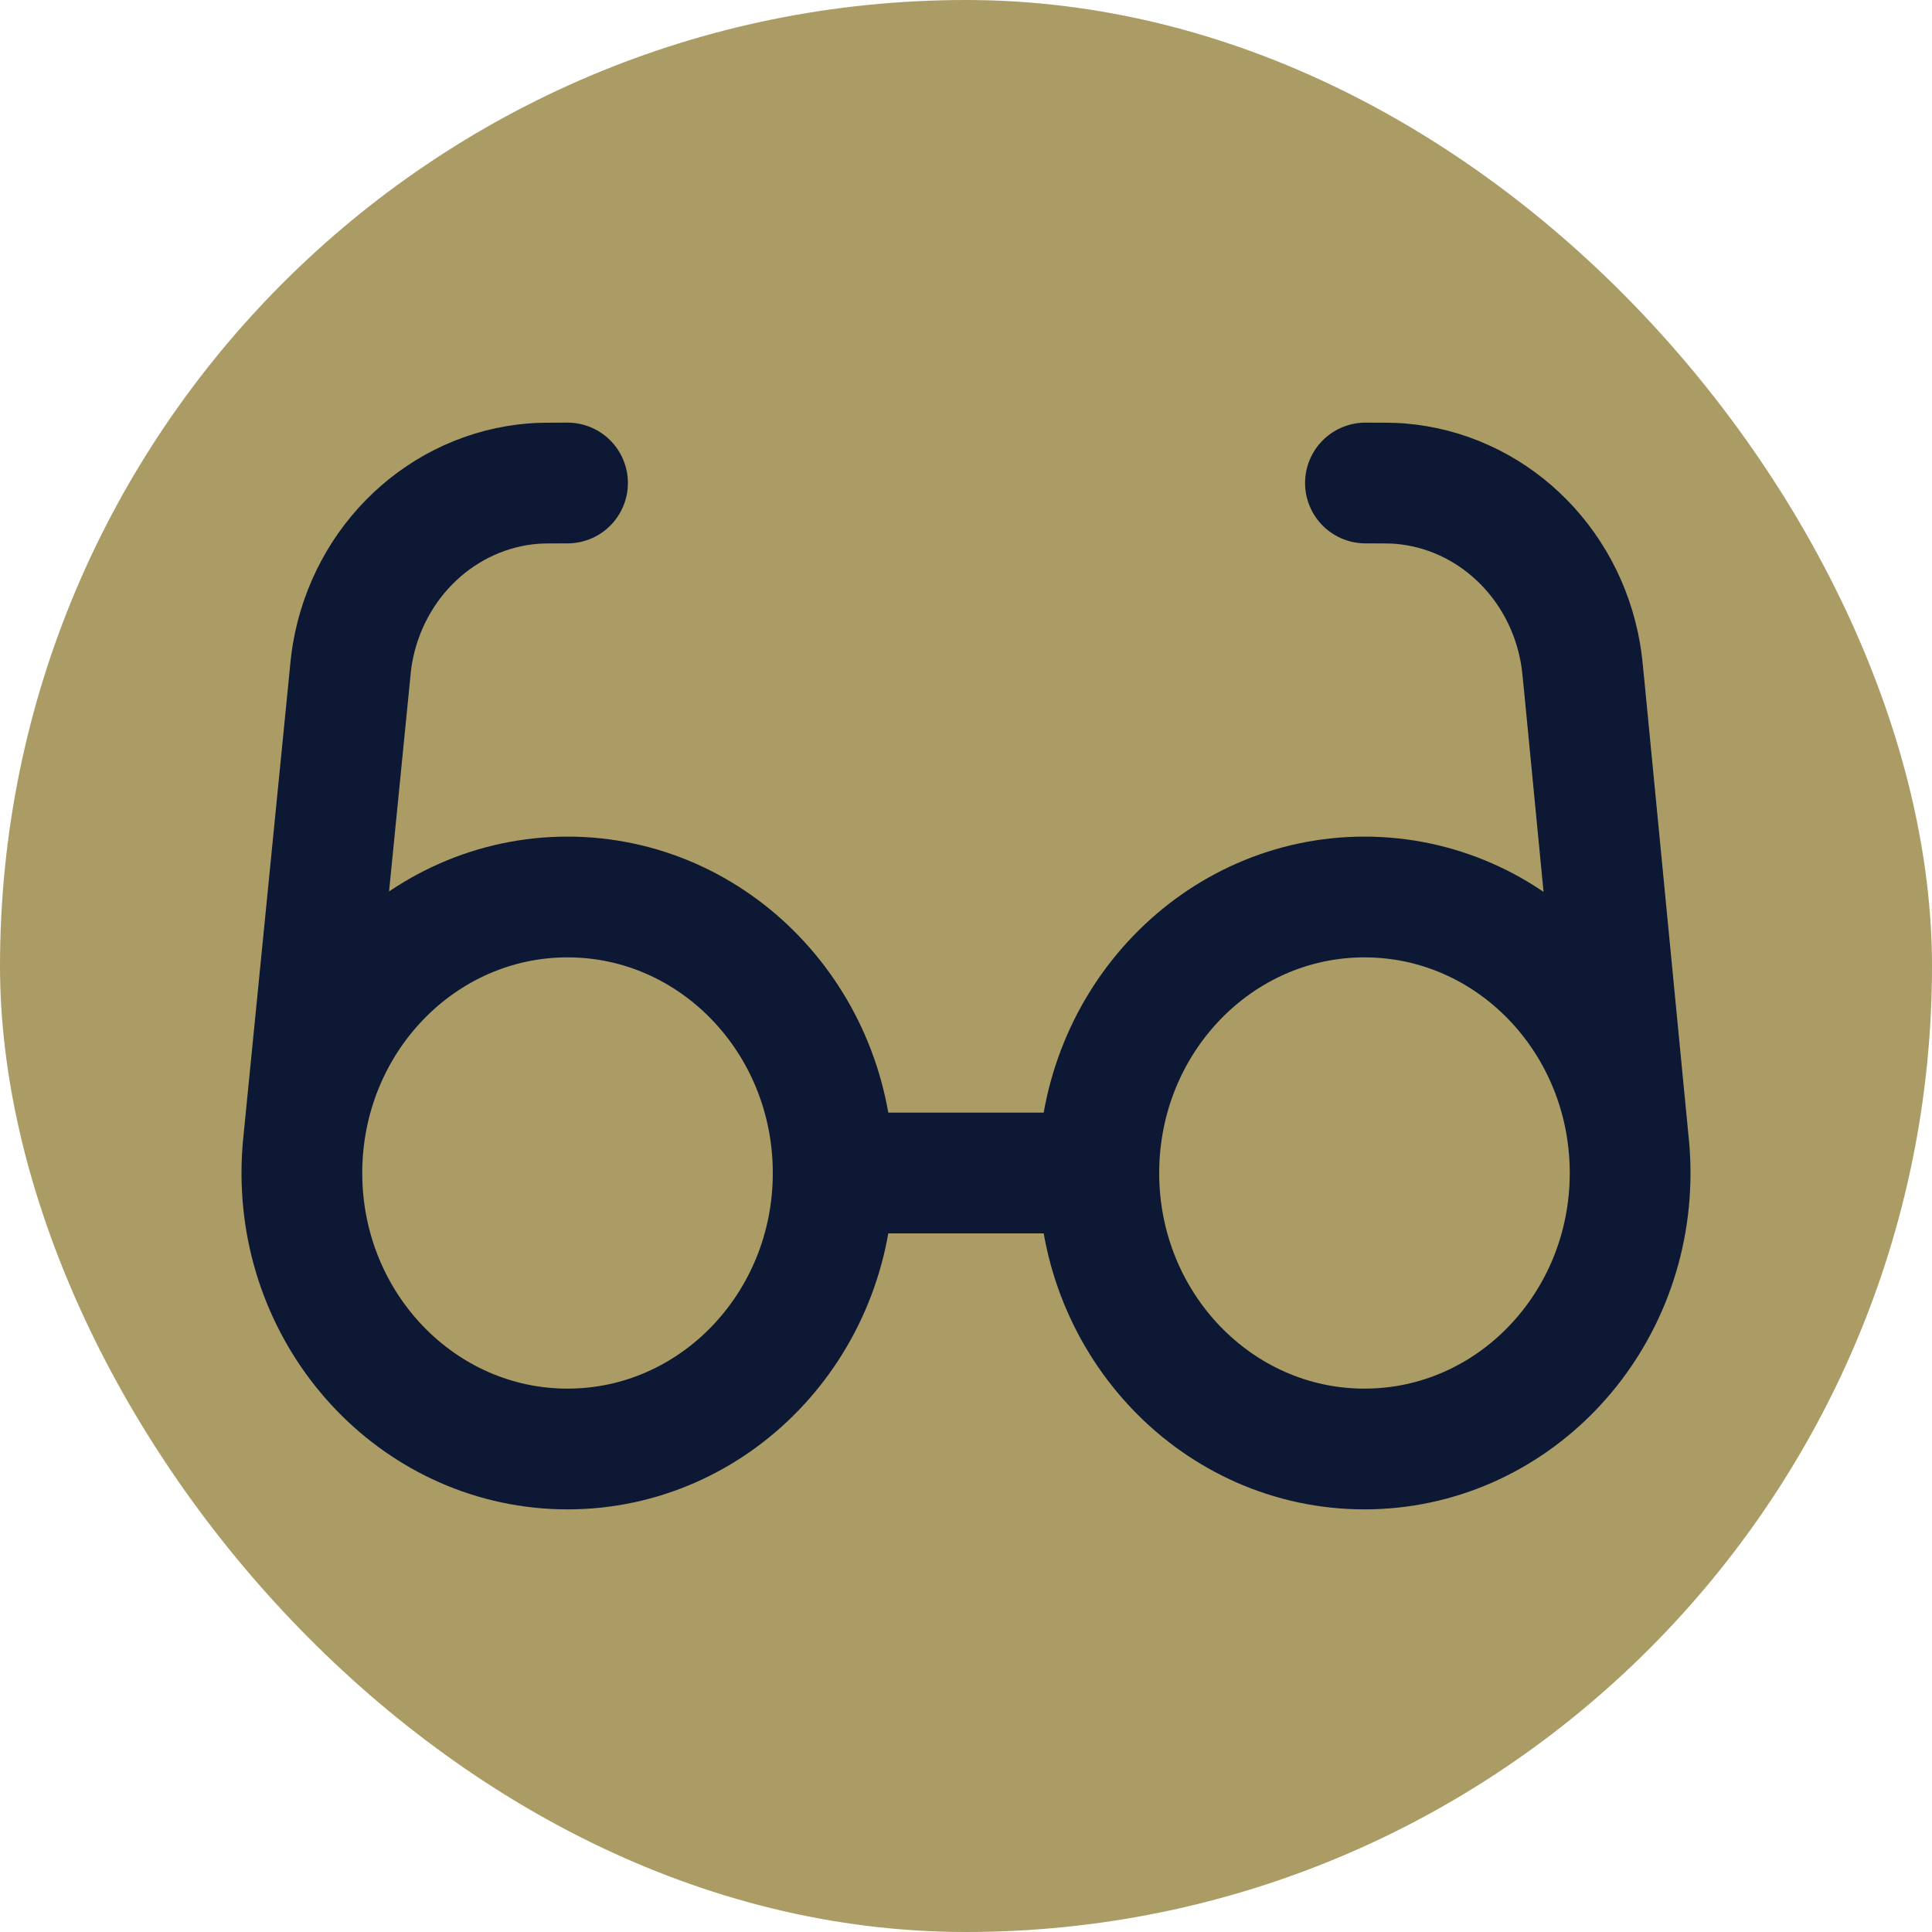 <svg width="32" height="32" viewBox="0 0 32 32" fill="none" xmlns="http://www.w3.org/2000/svg">
<rect width="32" height="32" rx="16" fill="#AB9C65"/>
<path d="M9.4 8C9.106 8 8.959 8 8.832 8.01C7.333 8.131 6.102 9.288 5.838 10.825C5.815 10.956 5.801 11.108 5.772 11.412L5.023 18.96M13.8 19.429H18.2M13.8 19.429C13.8 21.953 11.83 24 9.4 24C6.97 24 5 21.953 5 19.429C5 16.904 6.97 14.857 9.4 14.857C11.83 14.857 13.8 16.904 13.8 19.429ZM18.2 19.429C18.2 21.953 20.17 24 22.6 24C25.03 24 27 21.953 27 19.429C27 16.904 25.03 14.857 22.6 14.857C20.17 14.857 18.2 16.904 18.2 19.429ZM22.616 8C22.91 8 23.058 8 23.185 8.01C24.683 8.131 25.914 9.288 26.178 10.825C26.201 10.956 26.216 11.108 26.245 11.412L26.978 18.974" stroke="#0D1934" stroke-width="2" stroke-linecap="round" stroke-linejoin="round"/>
</svg>
